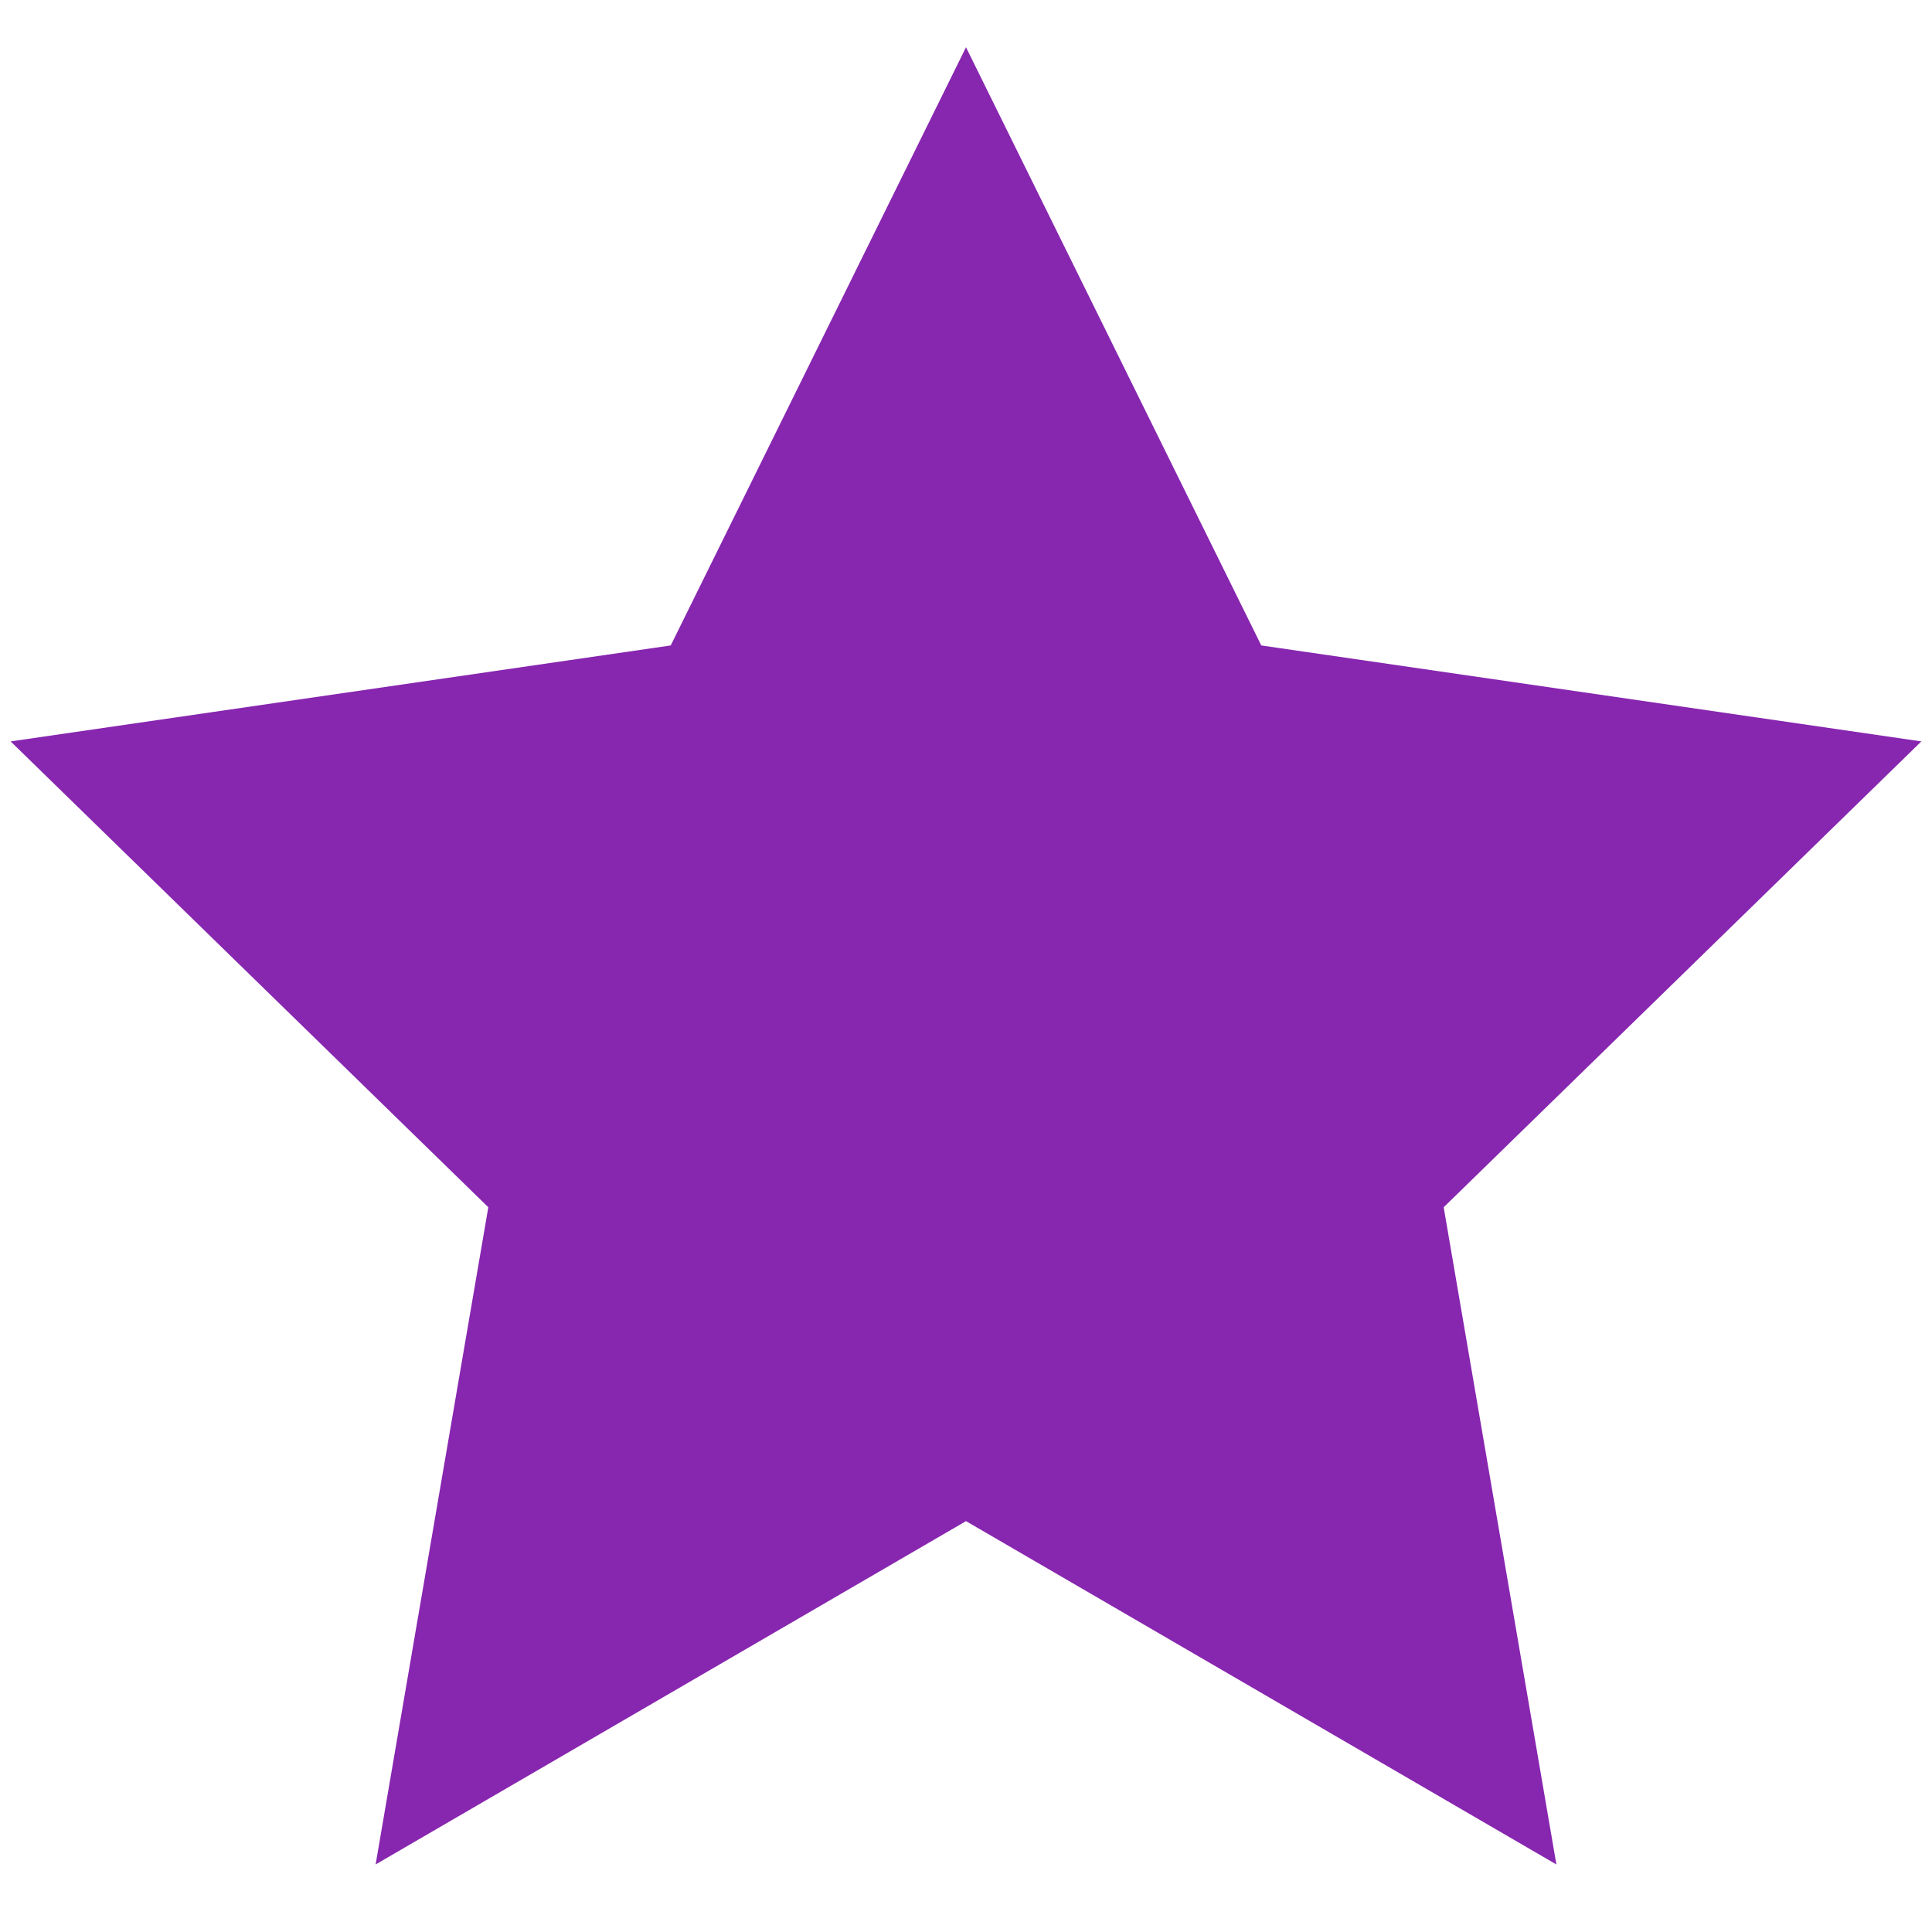 <svg role="img" aria-labelledby="starTitle" viewBox="0 0 24 24" height="120" width="120" xmlns="http://www.w3.org/2000/svg">
  <title id="starTitle">Premium Quality</title>
  <path d="M12 .587l3.668 7.431 8.2 1.192-5.934 5.787 1.4 8.164L12 18.896 4.666 23.161l1.4-8.164L.132 9.21l8.2-1.192L12 .587z" fill="#8726AF"></path>
</svg>
